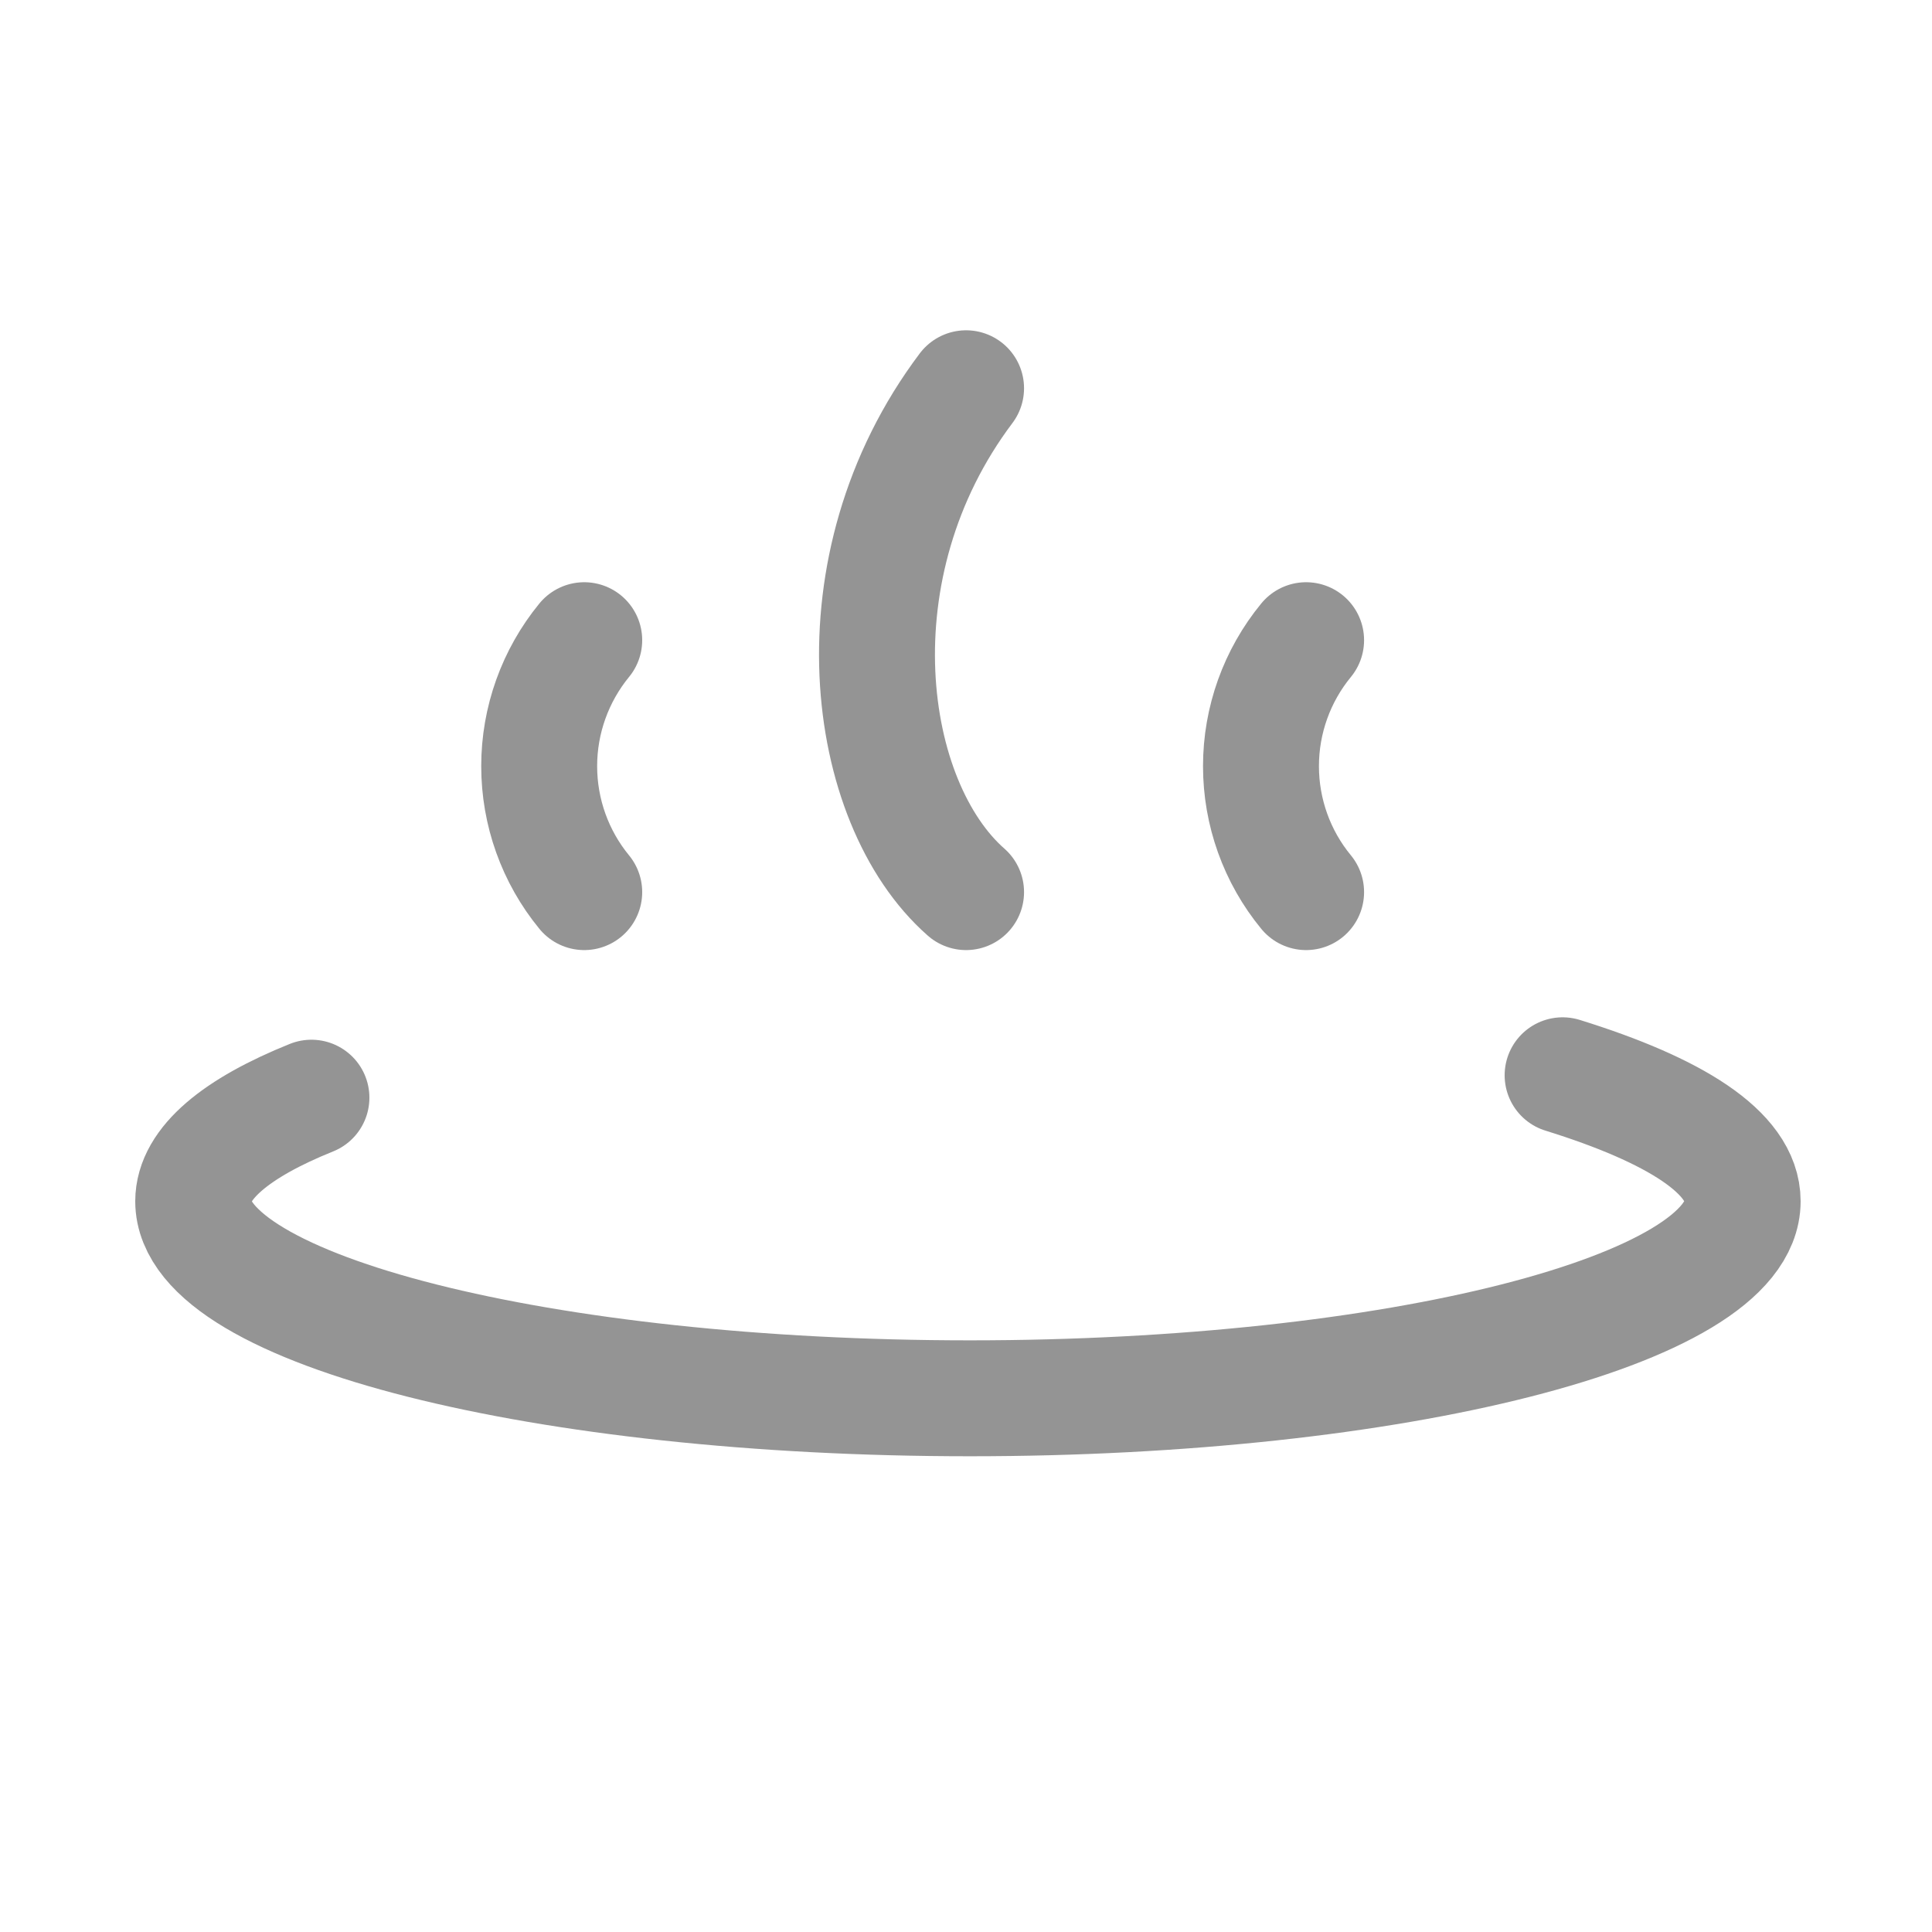 <svg width="25" height="25" viewBox="0 0 25 25" fill="none" xmlns="http://www.w3.org/2000/svg">
<path d="M12.501 5.024C10.761 7.334 11.181 10.384 12.501 11.544" stroke="#949494" stroke-width="1.5" stroke-linecap="round" stroke-linejoin="round"/>
<path d="M7.56 8.284C7.183 8.744 6.977 9.32 6.977 9.914C6.977 10.509 7.183 11.085 7.56 11.544" stroke="#949494" stroke-width="1.5" stroke-linecap="round" stroke-linejoin="round"/>
<path d="M16.901 8.284C16.523 8.744 16.317 9.32 16.317 9.914C16.317 10.509 16.523 11.085 16.901 11.544" stroke="#949494" stroke-width="1.5" stroke-linecap="round" stroke-linejoin="round"/>
<path d="M20.22 13.914C21.67 14.364 22.55 14.914 22.55 15.544C22.55 16.954 18.05 18.094 12.55 18.094C7.05 18.094 2.5 16.954 2.5 15.544C2.5 15.054 3.06 14.594 4.03 14.204" stroke="#949494" stroke-width="1.5" stroke-linecap="round" stroke-linejoin="round"/>
</svg>

